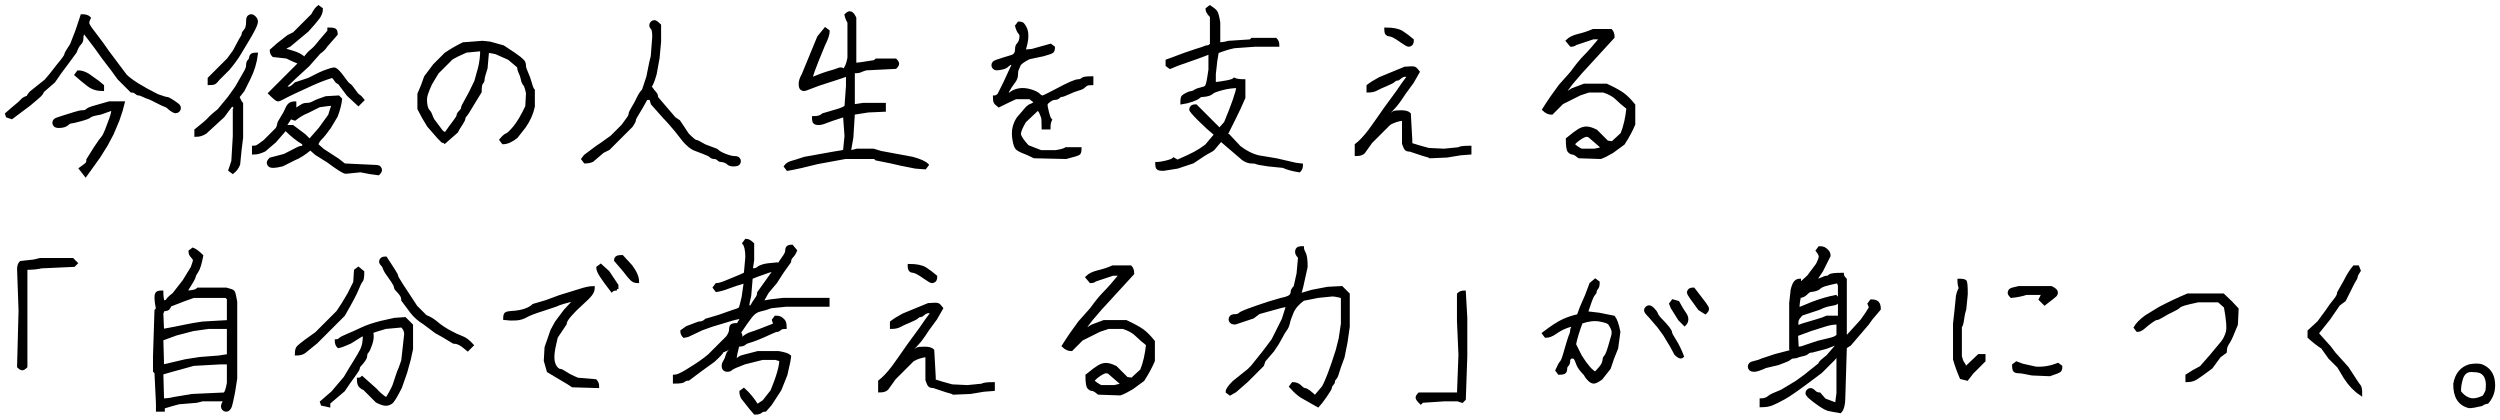 <?xml version="1.0" encoding="utf-8"?>
<!-- Generator: Adobe Illustrator 24.0.2, SVG Export Plug-In . SVG Version: 6.00 Build 0)  -->
<svg version="1.1" id="レイヤー_1" xmlns="http://www.w3.org/2000/svg" xmlns:xlink="http://www.w3.org/1999/xlink" x="0px"
	 y="0px" width="423px" height="71px" viewBox="0 0 423 71" style="enable-background:new 0 0 423 71;" xml:space="preserve">
<style type="text/css">
	.st0{stroke:#000000;stroke-width:0.5;stroke-miterlimit:10;}
</style>
<g>
	<g>
		<path class="st0" d="M1.108,19.281c0.75-0.666,1.333-1.166,1.75-1.5c0.416-0.333,0.708-0.604,0.875-0.813
			c0.166-0.208,0.5-0.396,1-0.563c0.083-0.25,0.25-0.5,0.5-0.75l2.5-2l0.75-0.875l1.375-1.75c0.833-1,1.25-1.583,1.25-1.75
			c0-0.166,0.333-0.75,1-1.75l0.875-2.25c0.333-1,0.625-1.875,0.875-2.625c0.583,0,1,0.125,1.25,0.375
			c-0.167,0.334-0.25,0.625-0.25,0.875s0.333,0.792,1,1.625l1.5,2l0.875,1.25l3,4c0.916,0.917,2.708,2.042,5.375,3.375
			c0.916,0.334,1.458,0.5,1.625,0.5c0.166,0,0.5,0.167,1,0.5c0.5,0.334,0.813,0.563,0.938,0.688s0.188,0.271,0.188,0.438
			c0,0.167-0.063,0.313-0.188,0.438s-0.271,0.188-0.438,0.188c-0.167,0-0.375-0.083-0.625-0.25c-0.25-0.166-0.459-0.333-0.625-0.5
			c-0.167-0.166-0.5-0.333-1-0.5l-2-1c-0.5-0.166-0.917-0.333-1.25-0.5c-0.334-0.166-0.584-0.25-0.75-0.25
			c-0.167,0-0.334-0.083-0.5-0.25c-0.167-0.166-0.417-0.25-0.75-0.25l-2.125-2.125l-1-1.375l-1.625-2.125l-1.25-1.75
			c-0.75-1-1.417-1.875-2-2.625c-0.084,0.084-0.167,0.209-0.25,0.375c-0.084,0.167-0.125,0.417-0.125,0.75
			c0,0.334-0.125,0.625-0.375,0.875s-0.5,0.709-0.75,1.375l-1.375,1.875c-0.834,1.084-1.584,2.125-2.25,3.125l-1.875,1.625
			c-0.084,0.25-0.229,0.479-0.438,0.688c-0.209,0.209-0.813,0.729-1.813,1.563l-3,2.25l-0.75-0.25L1.108,19.281z M13.608,28.531
			c0.583-0.417,0.938-0.688,1.063-0.813s0.188-0.354,0.188-0.688l1.25-2c0.666-1,1.083-1.583,1.25-1.75
			c0.166-0.166,0.375-0.563,0.625-1.188s0.5-1.291,0.75-2c0.25-0.708,0.375-1.271,0.375-1.688l-2.125,0.75
			c-1,0.167-1.584,0.334-1.75,0.5c-0.167,0.167-0.709,0.375-1.625,0.625c-0.917,0.25-1.459,0.375-1.625,0.375
			c-0.167,0-0.334,0.084-0.5,0.25c-0.167,0.167-0.375,0.292-0.625,0.375c-0.25,0.084-0.542,0.125-0.875,0.125
			c-0.334,0-0.563-0.063-0.688-0.188s-0.188-0.271-0.188-0.438c0-0.166,0.063-0.313,0.188-0.438s0.541-0.291,1.25-0.5
			c0.708-0.208,1.375-0.416,2-0.625c0.625-0.208,1.104-0.313,1.438-0.313c0.333,0,0.583-0.083,0.75-0.25
			c0.166-0.166,0.541-0.333,1.125-0.5c0.583-0.166,1.458-0.416,2.625-0.75h2.375c-0.167,0.75-0.459,1.709-0.875,2.875l-1,2.375
			l-1,1.875l-1.25,2c-0.917,1.25-1.667,2.291-2.25,3.125L13.608,28.531z M17.358,15.156c-0.917,0-1.709-0.25-2.375-0.75
			c-0.667-0.5-1.375-1.083-2.125-1.75l0.375-0.5c0.5,0,1.041,0.167,1.625,0.5l1.75,1.25l0.75,0.625V15.156z"/>
		<path class="st0" d="M38.888,28.781l0.5-1.5l0.25-4.25v-4.5l0.25-0.25l-0.625-0.625c-0.584,0.75-1.084,1.417-1.5,2l-3,2.75
			c-0.5,0.334-1.042,0.5-1.625,0.5v-0.875c1.166-0.916,1.916-1.563,2.25-1.938c0.333-0.375,0.875-0.854,1.625-1.438l1.75-2.125
			l1.25-1.75c0.75-1.333,1.25-2.208,1.5-2.625c0.25-0.416,0.375-0.791,0.375-1.125c0-0.333,0.083-0.583,0.25-0.75
			c0.166-0.166,0.25-0.333,0.25-0.5c0-0.166,0.063-0.313,0.188-0.438s0.396-0.188,0.813-0.188c-0.167,1.417-0.584,2.792-1.25,4.125
			l-1,2l-0.875,1.125c0.25,0.584,0.458,0.959,0.625,1.125v5.75l-0.25,2l-0.25,2.5c-0.167,0.5-0.5,0.958-1,1.375L38.888,28.781z
			 M35.388,14.156v-0.875l3.25-3.25l1-1.375l1-1.875c0.333-0.5,0.5-0.833,0.5-1c0-0.166,0.083-0.333,0.25-0.5
			c0.166-0.166,0.291-0.375,0.375-0.625c0.083-0.25,0.125-0.583,0.125-1c0-0.416,0.063-0.688,0.188-0.813s0.271-0.188,0.438-0.188
			c0.166,0,0.354,0.104,0.563,0.313c0.208,0.209,0.313,0.438,0.313,0.688s-0.146,0.667-0.438,1.25c-0.292,0.584-0.667,1.25-1.125,2
			c-0.459,0.75-0.896,1.479-1.313,2.187c-0.417,0.709-1.042,1.563-1.875,2.563l-1.625,1.625c-0.334,0.417-0.584,0.667-0.75,0.75
			C36.096,14.115,35.804,14.156,35.388,14.156z M52.513,25.156c-1,0.834-1.917,1.417-2.75,1.75l-2,1
			c-0.667,0.166-1.167,0.25-1.5,0.25c-0.334,0-0.563-0.063-0.688-0.188s-0.188-0.271-0.188-0.438s0.125-0.375,0.375-0.625
			l2.375-0.625c1.166-0.583,1.896-0.958,2.188-1.125c0.291-0.166,0.646-0.25,1.063-0.25v-0.625c-1-0.583-2-1.375-3-2.375l0.375-0.5
			h0.75l2,1.5l0.875,0.875l1.75-2l1.625-2.25c0.25-0.833,0.458-1.458,0.625-1.875c-0.584,0-1.375,0.084-2.375,0.25l-2,1
			c-0.667,0.25-1.375,0.667-2.125,1.25l-0.75-0.25c-0.5,0.75-0.792,1.209-0.875,1.375c-0.084,0.167-0.125,0.417-0.125,0.75
			l-1.625,1.875l-1.75,1.5c-0.667,0.334-1.292,0.5-1.875,0.5v-1c0.25,0,0.458-0.041,0.625-0.125c0.166-0.083,0.583-0.375,1.25-0.875
			l2.125-2.125c0.166-0.333,0.25-0.583,0.25-0.75c0-0.166,0.188-0.541,0.563-1.125c0.375-0.583,0.625-1.041,0.75-1.375
			c0.125-0.333,0.291-0.604,0.5-0.813c0.208-0.208,0.521-0.313,0.938-0.313v1.25c0.75-0.5,1.208-0.791,1.375-0.875
			c0.166-0.083,0.416-0.125,0.75-0.125c0.333,0,0.688-0.104,1.063-0.313c0.375-0.208,1.063-0.479,2.063-0.813l2.125-0.125
			l0.375,0.375c-0.084,0.834-0.334,1.792-0.75,2.875l-1.125,1.875c-0.584,0.834-1.084,1.459-1.5,1.875
			c-0.417,0.417-0.625,0.792-0.625,1.125l1,0.875l2.5,1.625l1.125,0.875l5.25,0.25c0.333,0,0.562,0.063,0.687,0.188
			s0.188,0.271,0.188,0.438c0,0.166-0.125,0.375-0.375,0.625c-0.834-0.084-1.834-0.25-3-0.5l-2.5,0.25c-0.334,0-1.334-0.625-3-1.875
			l-2-1.25L52.513,25.156z M45.638,15.781l5.125-5.125c-0.834-0.333-1.584-0.666-2.25-1l-2.25-0.25
			c-0.25-0.25-0.375-0.541-0.375-0.875l1.125-1l1.75-1.375l1-0.5l3.125-3.125c0.333-0.666,0.666-1.125,1-1.375l0.5,0.375
			c0,0.5-0.188,1-0.563,1.5s-0.979,1.209-1.813,2.125l-3,2.5c-0.334,0.167-0.709,0.375-1.125,0.625c0.083,0.084,0.583,0.25,1.5,0.5
			c0.916,0.25,1.625,0.625,2.125,1.125c0.416-0.583,0.833-1.041,1.25-1.375c0.416-0.333,0.875-0.833,1.375-1.5l1.5-1.75V4.906
			c0.583,0,0.938,0.063,1.063,0.188s0.188,0.354,0.188,0.688l-1.75,2c-0.167,0.334-0.542,0.709-1.125,1.125l-1.875,2.125
			c-1,0.917-1.771,1.625-2.313,2.125c-0.542,0.5-1.063,1-1.563,1.5c0.166,0.167,0.375,0.25,0.625,0.25s0.625-0.25,1.125-0.75
			l2.25-0.75c1.25-0.666,2.229-1.125,2.938-1.375c0.708-0.25,1.146-0.375,1.313-0.375c0.166,0,0.396,0.146,0.688,0.438
			c0.291,0.292,0.625,0.709,1,1.25c0.375,0.542,0.666,0.875,0.875,1c0.208,0.125,0.479,0.438,0.813,0.938
			c0.333,0.5,0.604,0.813,0.813,0.938c0.208,0.125,0.438,0.354,0.688,0.688l-0.75,0.75l-1.75-1.625l-1.5-2
			c-0.25-0.083-0.438-0.229-0.563-0.438c-0.125-0.208-0.313-0.438-0.563-0.688c-1.084,0.334-2.188,0.75-3.313,1.25
			s-2.167,0.979-3.125,1.438c-0.959,0.459-1.625,0.792-2,1c-0.375,0.209-0.646,0.313-0.813,0.313
			C46.846,16.906,46.388,16.531,45.638,15.781z"/>
		<path class="st0" d="M74.873,23.906l-0.625-0.625l-1.75-2c-0.584-0.916-1.125-1.875-1.625-2.875v-2.5
			c0.416-0.916,0.791-1.875,1.125-2.875l1.5-2l1.875-1.875c0.833-0.583,1.833-1.166,3-1.75l3.25-0.25l1.25,0.125l2.25,0.625
			c1.416,0.917,2.333,1.542,2.75,1.875c0.416,0.334,0.666,0.584,0.75,0.75c0.083,0.167,0.125,0.375,0.125,0.625
			s0.125,0.646,0.375,1.188c0.25,0.542,0.458,1.125,0.625,1.75c0.166,0.625,0.333,1.021,0.5,1.188v2.75
			c-0.25,1.167-0.75,2.292-1.5,3.375l-1.375,1.75c-0.834,0.667-1.584,1-2.25,1l-0.375-0.5c0.416-0.5,0.75-0.791,1-0.875
			c0.25-0.083,0.688-0.5,1.313-1.25s1.313-1.916,2.063-3.5l0.125-2.25c-0.167-0.833-0.334-1.333-0.5-1.5
			c-0.167-0.166-0.292-0.458-0.375-0.875c-0.084-0.416-0.209-0.791-0.375-1.125c-0.167-0.333-0.25-0.666-0.25-1l-1.625-1.375
			l-2.25-1l-1.375-0.25l-0.25,2.875c-0.334,1-0.5,1.625-0.5,1.875s-0.084,0.459-0.25,0.625c-0.167,0.167-0.25,0.667-0.25,1.5
			l-1.375,2.25c-0.584,1-0.959,1.584-1.125,1.75c-0.167,0.167-0.25,0.334-0.25,0.5c0,0.167-0.167,0.5-0.5,1
			c-0.334,0.5-0.584,0.917-0.75,1.25l-2,1.75C75.164,23.948,75.039,23.906,74.873,23.906z M81.498,8.406l-2.625,0.25
			c-1.167,0.5-2,0.917-2.5,1.25l-2.375,2.375l-1.125,1.875c-0.584,1.25-0.875,2.125-0.875,2.625s0.041,0.917,0.125,1.25
			c0.083,0.334,0.208,0.584,0.375,0.75c0.166,0.167,0.291,0.375,0.375,0.625c0.083,0.25,0.208,0.542,0.375,0.875l1.5,2
			c0.083,0.084,0.291,0.209,0.625,0.375c0.583-0.833,1.083-1.521,1.5-2.063c0.416-0.541,0.625-0.896,0.625-1.063
			c0-0.166,0.125-0.375,0.375-0.625s0.375-0.458,0.375-0.625c0-0.166,0.208-0.604,0.625-1.313c0.416-0.708,0.958-1.771,1.625-3.188
			l0.625-2.25C81.373,10.531,81.498,9.49,81.498,8.406z"/>
		<path class="st0" d="M110.108,16.656h-0.75c-0.584,1.084-1.063,1.917-1.438,2.5c-0.375,0.584-0.563,0.959-0.563,1.125
			c0,0.167-0.167,0.5-0.5,1l-3.875,3.875l-1,0.5l-1.75,1.5c-0.334,0.167-0.75,0.25-1.25,0.25l-0.375-0.5l0.375-0.5l2-1.5l0.75-0.5
			l1.75-1.25l1.875-1.875c0.5-0.666,0.833-1.125,1-1.375c0.166-0.25,0.25-0.458,0.25-0.625c0-0.166,0.166-0.521,0.5-1.063
			c0.333-0.541,0.625-1.083,0.875-1.625c0.25-0.541,0.541-0.979,0.875-1.313l0.75-2.25l0.5-2.5l0.25-1l0.25-3.25
			c0-0.833-0.084-1.333-0.25-1.5c-0.167-0.166-0.25-0.333-0.25-0.5c0-0.166,0.063-0.313,0.188-0.438s0.271-0.188,0.438-0.188
			c0.166,0,0.458,0.209,0.875,0.625v2.75l-0.25,2.75l-0.5,2.75c-0.334,1.167-0.625,1.875-0.875,2.125
			c0.416,0.584,0.708,0.959,0.875,1.125c0.166,0.167,0.25,0.417,0.25,0.75l3,3.5l0.75,0.5l1.5,2.25
			c0.75,0.75,1.208,1.125,1.375,1.125c0.166,0,0.666,0.25,1.5,0.75l2,0.75c0.333,0.334,0.833,0.625,1.5,0.875
			c0.666,0.25,1.166,0.375,1.5,0.375c0.333,0,0.563,0.063,0.688,0.188s0.188,0.271,0.188,0.438s-0.063,0.313-0.188,0.438
			s-0.396,0.188-0.813,0.188c-0.417,0-0.709-0.084-0.875-0.25c-0.167-0.167-0.375-0.291-0.625-0.375
			c-0.25-0.083-0.459-0.125-0.625-0.125c-0.167,0-0.334-0.083-0.5-0.25c-0.167-0.166-0.375-0.25-0.625-0.25s-0.459-0.083-0.625-0.25
			c-0.167-0.166-0.542-0.354-1.125-0.563c-0.584-0.208-1.125-0.416-1.625-0.625c-0.5-0.208-1.084-0.688-1.75-1.438l-1.375-1.75
			c-0.834-1-1.5-1.75-2-2.25l-2-2.25L110.108,16.656z"/>
		<path class="st0" d="M142.888,19.531c-1.584,0.5-2.625,0.854-3.125,1.063c-0.5,0.209-0.917,0.313-1.25,0.313
			c-0.334,0-0.563-0.063-0.688-0.188s-0.188-0.396-0.188-0.813c0.75,0,1.291-0.166,1.625-0.5l2.125-0.625
			c0.916-0.25,1.5-0.5,1.75-0.75l0.25-3.5v-1.875c-1.167,0.417-2.292,0.792-3.375,1.125c-1.084,0.334-1.979,0.646-2.688,0.938
			c-0.709,0.292-1.146,0.438-1.313,0.438c-0.167,0-0.313-0.063-0.438-0.188s-0.188-0.396-0.188-0.813c0-0.416,0.166-0.916,0.5-1.5
			l2.625-6.375l1.125-1.375l0.5,0.375c0,0.5-0.25,1.25-0.75,2.25l-1.125,2.75c-0.5,1.25-0.875,2.292-1.125,3.125
			c1.416-0.583,2.5-0.979,3.25-1.188c0.75-0.208,1.208-0.354,1.375-0.438c0.166-0.083,0.333-0.125,0.5-0.125
			c0.166,0,0.333,0.084,0.5,0.25c0.416-0.416,0.708-1.125,0.875-2.125v-6c-0.25-0.416-0.417-0.833-0.5-1.25
			c0.25-0.25,0.458-0.375,0.625-0.375c0.166,0,0.313,0.063,0.438,0.188s0.271,0.354,0.438,0.688v7.5l-0.25,0.375l1.25-0.125
			l2.375-0.375l0.25-0.25h3.25c0.25,0.25,0.375,0.459,0.375,0.625c0,0.167-0.125,0.375-0.375,0.625l-5,0.25
			c-0.5,0.167-0.834,0.292-1,0.375c-0.167,0.084-0.542,0.125-1.125,0.125v5.75l1.625-0.25h3.625v1l-2.75,0.125l-2.375,0.375
			l-0.125,0.125l-0.25,4l-0.375,2.125l0.25,0.25l1-0.25h2.75l1.25,0.375l5.375,1c1.25,0.334,2.083,0.708,2.5,1.125l-0.375,0.5
			l-1.625-0.125l-2.5-0.5l-1.625-0.375l-2.5-0.5l-0.25-0.25h-5l-4.75,0.875c-1.917,0.5-3.584,0.875-5,1.125l-0.375-0.5
			c0.25-0.334,0.604-0.563,1.063-0.688c0.458-0.125,1.188-0.354,2.188-0.688l4.875-0.875c1.166-0.166,1.791-0.291,1.875-0.375
			l0.25-2.5L142.888,19.531z"/>
		<path class="st0" d="M175.248,17.281l-1-0.75h-2.375c-0.917,0.417-1.875,0.875-2.875,1.375c-0.334-0.25-0.542-0.458-0.625-0.625
			c-0.084-0.166-0.125-0.458-0.125-0.875c0.25,0,0.5-0.125,0.75-0.375l1-2c0.583-1.25,1.083-2.333,1.5-3.25
			c-0.25-0.083-0.459-0.083-0.625,0c-0.167,0.084-0.334,0.209-0.5,0.375c-0.167,0.167-0.459,0.292-0.875,0.375
			c-0.417,0.084-0.709,0.125-0.875,0.125c-0.167,0-0.313-0.063-0.438-0.188s-0.188-0.271-0.188-0.438
			c0-0.166,0.063-0.313,0.188-0.438s0.604-0.313,1.438-0.563c0.833-0.25,1.375-0.416,1.625-0.5c0.25-0.083,0.438-0.229,0.563-0.438
			c0.125-0.208,0.188-0.479,0.188-0.813c0-0.333,0.083-0.583,0.25-0.75c0.166-0.166,0.291-0.375,0.375-0.625
			c0.083-0.25,0.125-0.5,0.125-0.75s-0.084-0.458-0.25-0.625c-0.167-0.166-0.334-0.541-0.5-1.125l0.375-0.5
			c0.333,0,0.563,0.063,0.688,0.188s0.271,0.354,0.438,0.688c0.166,0.334,0.25,0.792,0.25,1.375c0,0.584-0.167,1.417-0.5,2.5
			l1.375-0.125l3.125-0.875l0.5,0.375c0,0.334-0.063,0.563-0.188,0.688s-0.646,0.313-1.563,0.563l-2.375,0.5
			c-1,0.5-1.563,0.917-1.688,1.25c-0.125,0.334-0.229,0.584-0.313,0.75c-0.084,0.167-0.125,0.459-0.125,0.875
			c0,0.417-0.167,0.834-0.5,1.25c-0.334,0.417-0.709,1-1.125,1.75l0.375,0.375c0.416-0.416,0.938-0.688,1.563-0.813
			s1.291-0.083,2,0.125c0.708,0.209,1.188,0.438,1.438,0.688s0.458,0.375,0.625,0.375c0.166,0,0.875-0.333,2.125-1
			c1.25-0.666,2.166-1.125,2.75-1.375c0.583-0.25,1-0.375,1.25-0.375s0.458-0.083,0.625-0.25c0.166-0.166,0.708-0.25,1.625-0.25v1
			c-0.417,0-0.709,0.042-0.875,0.125c-0.167,0.084-0.334,0.209-0.5,0.375c-0.167,0.167-0.479,0.313-0.938,0.438
			c-0.459,0.125-1,0.334-1.625,0.625c-0.625,0.292-1.021,0.438-1.188,0.438c-0.167,0-0.334,0.084-0.5,0.25
			c-0.167,0.167-0.375,0.25-0.625,0.25s-0.5,0.084-0.75,0.25c-0.25,0.167-0.438,0.313-0.563,0.438s-0.188,0.271-0.188,0.438
			c0,0.167,0.083,0.584,0.25,1.25c0.166,0.667,0.333,1.084,0.5,1.25c-0.167,0.334-0.25,0.792-0.25,1.375h-1
			c0-1.083-0.042-1.708-0.125-1.875c-0.084-0.166-0.167-0.375-0.25-0.625c-0.084-0.25-0.25-0.5-0.5-0.75l-2.25,2.125
			c-0.584,1-0.875,1.709-0.875,2.125c0,0.417,0.458,1.125,1.375,2.125l2.25,0.875h2.5c1-0.166,1.583-0.333,1.75-0.5h2.375
			c0,0.417-0.063,0.688-0.188,0.813s-0.854,0.354-2.188,0.688l-5.375-0.125c-0.667-0.333-1.271-0.604-1.813-0.813
			c-0.542-0.208-0.917-0.416-1.125-0.625c-0.209-0.208-0.375-0.688-0.5-1.438s-0.125-1.416,0-2c0.125-0.583,0.354-1.125,0.688-1.625
			l1.5-1.75c0.25-0.25,0.5-0.416,0.75-0.5C174.748,17.698,174.998,17.531,175.248,17.281z"/>
		<path class="st0" d="M206.593,23.656c-0.75,0.917-1.188,1.438-1.313,1.563s-0.396,0.292-0.813,0.5
			c-0.417,0.209-1.292,0.771-2.625,1.688l-2.625,0.875l-2.375,0.375c-0.5,0-0.813-0.063-0.938-0.188s-0.188-0.396-0.188-0.813
			c0.416,0,0.958-0.084,1.625-0.25c0.666-0.166,1.083-0.333,1.25-0.5l0.625,0.375c1.333-0.583,2.313-1.041,2.938-1.375
			c0.625-0.333,1.271-0.75,1.938-1.25l1.375-1.625l0.25-0.25c-0.917-0.75-1.854-1.604-2.813-2.563
			c-0.959-0.958-1.438-1.521-1.438-1.688c0-0.166,0.063-0.313,0.188-0.438s0.354-0.188,0.688-0.188l4,4l1-1.125
			c1.25-3,1.958-5.041,2.125-6.125c-0.917,0-1.834,0.125-2.75,0.375c-0.917,0.25-1.459,0.459-1.625,0.625
			c-0.167,0.167-0.417,0.292-0.75,0.375c-0.334,0.084-0.625,0.125-0.875,0.125s-0.459,0.084-0.625,0.25
			c-0.167,0.167-0.542,0.354-1.125,0.563c-0.584,0.209-1.167,0.354-1.75,0.438c0-0.583,0.063-0.938,0.188-1.063
			s0.354-0.271,0.688-0.438c0.333-0.166,0.583-0.25,0.75-0.25c0.166,0,0.375-0.083,0.625-0.25c0.25-0.166,0.583-0.291,1-0.375
			c0.416-0.083,0.688-0.188,0.813-0.313s0.229-0.354,0.313-0.688c0.083-0.333,0.208-1.083,0.375-2.25V8.906
			c-1.5,0.584-2.813,1.063-3.938,1.438s-2.063,0.729-2.813,1.063l-0.5-0.375v-0.75c2.416-0.916,4.041-1.5,4.875-1.75
			c0.833-0.25,1.333-0.416,1.5-0.5c0.166-0.083,0.333-0.125,0.5-0.125c0.166,0,0.375-0.125,0.625-0.375v-4.75
			c-0.5-0.5-0.75-0.916-0.75-1.25l0.5-0.375c0.5,0.334,0.833,0.604,1,0.813c0.166,0.209,0.333,0.813,0.5,1.813v3.25l-0.25,0.375
			c0.75,0,1.375-0.083,1.875-0.25l3.75-0.25l0.25-0.25h4c0.25,0.25,0.375,0.584,0.375,1h-3.875l-3.5,0.25
			c-0.834,0.167-1.792,0.459-2.875,0.875l-0.25,1.5l-0.25,2.25v1.625c0.75-0.083,1.458-0.188,2.125-0.313
			c0.666-0.125,1.083-0.271,1.25-0.438c0.333,0.167,0.875,0.25,1.625,0.25v2.875c-0.5,1.167-1.021,2.292-1.563,3.375
			c-0.542,1.084-1.021,2.042-1.438,2.875l0.375,0.125l1.875,2c1.083,0.834,2.166,1.375,3.25,1.625l3,0.5l3.25,0.75l1,0.125
			c0,0.416-0.125,0.75-0.375,1c-1.084-0.167-2-0.417-2.75-0.75l-2.5-0.25c-1.167-0.167-1.834-0.292-2-0.375
			c-0.167-0.084-0.459-0.125-0.875-0.125c-0.417,0-0.875-0.166-1.375-0.5l-3.5-3L206.593,23.656z"/>
		<path class="st0" d="M237.468,20.156c-0.834,0.084-1.625,0.334-2.375,0.75l-3.125,3.125l-1.25,1.75
			c-0.25,0.25-0.667,0.375-1.25,0.375v-1.625c0.666-0.5,1.416-1.291,2.25-2.375l1.25-1.75c0.666-1,1.833-2.625,3.5-4.875
			c0.666-1,1.291-1.875,1.875-2.625c-0.334-0.166-0.625-0.208-0.875-0.125c-0.25,0.084-0.459,0.209-0.625,0.375
			c-0.167,0.167-0.334,0.25-0.5,0.25c-0.167,0-0.334,0.084-0.5,0.25c-0.167,0.167-0.604,0.396-1.313,0.688
			c-0.709,0.292-1.25,0.542-1.625,0.75c-0.375,0.209-0.854,0.313-1.438,0.313v-0.875c0.416-0.333,1.083-0.75,2-1.25l4.25-1.75
			c0.916-0.083,1.458-0.083,1.625,0c0.166,0.084,0.375,0.292,0.625,0.625l-1,1.75l-1.375,1.875c-0.75,1.167-1.334,1.959-1.75,2.375
			c-0.417,0.417-0.834,0.917-1.25,1.5l0.25,0.25c0.5-0.5,0.833-0.791,1-0.875c0.166-0.083,0.583-0.125,1.25-0.125
			c0.666,0,1.125,0.125,1.375,0.375l0.25,4.5v0.625c0.75,0.25,1.75,0.542,3,0.875l2.625,0.125l2.5-0.25
			c0.166-0.166,0.791-0.25,1.875-0.25v1l-1.625,0.125l-2.25,0.375l-2.875,0.125c-0.084-0.083-0.459-0.208-1.125-0.375l-2.25-0.75
			c-0.334,0-0.563-0.063-0.688-0.188s-0.271-0.438-0.438-0.938V20.156z M234.468,4.906c1.25,0,2.166,0.188,2.75,0.563
			c0.583,0.375,1.166,0.813,1.75,1.313c0,0.334-0.063,0.563-0.188,0.688s-0.271,0.188-0.438,0.188c-0.167,0-0.542-0.208-1.125-0.625
			c-0.584-0.416-1.042-0.708-1.375-0.875c-0.334-0.166-0.584-0.25-0.75-0.25c-0.167,0-0.313-0.063-0.438-0.188
			S234.468,5.323,234.468,4.906z"/>
		<path class="st0" d="M272.813,24.156l1.625-1.5c0.5-1.25,0.833-2.708,1-4.375c-0.75-0.583-1.375-1.125-1.875-1.625
			s-1.25-0.916-2.25-1.25h-2.5l-1.5,0.5l-3,1.5l-1.75,1.75c-0.5,0-0.959-0.208-1.375-0.625c0.833-1.333,1.75-2.666,2.75-4l2-2.25
			c0.833-1.166,1.583-2.083,2.25-2.75c0.666-0.666,1.583-1.708,2.75-3.125h-1.375l-3,1c-0.167,0.167-0.417,0.25-0.75,0.25
			l-0.625-0.75c0.416-0.416,1.063-0.729,1.938-0.938c0.875-0.208,1.688-0.479,2.438-0.813h3c0.25,0.25,0.375,0.625,0.375,1.125
			l-5.5,6l-1.5,1.75c-0.667,0.834-1.167,1.542-1.5,2.125l1.625-1l2-0.75h3.75c1.25,0.584,2.166,1.084,2.75,1.5
			c0.583,0.417,1.208,1.042,1.875,1.875v3.25c-0.417,1-1,2.084-1.75,3.25l-1.875,1.375c-0.834,0.5-1.5,0.834-2,1l-3.625-0.125
			c-0.084-0.083-0.25-0.208-0.5-0.375c-0.25-0.166-0.459-0.25-0.625-0.25c-0.167,0-0.354-0.104-0.563-0.313
			c-0.209-0.208-0.313-0.896-0.313-2.063c0.916-0.75,1.583-1.25,2-1.5c0.416-0.25,0.833-0.375,1.25-0.375
			c0.416,0,0.958,0.167,1.625,0.5l1.875,1.875L272.813,24.156z M270.938,25.156v-0.375l-1.875-1.625
			c-0.167-0.166-0.375-0.25-0.625-0.25s-0.625,0.167-1.125,0.5c-0.5,0.334-0.875,0.667-1.125,1c0.25,0.334,0.708,0.667,1.375,1h2.25
			L270.938,25.156z"/>
		<path class="st0" d="M3.138,62.031l0.25-9.5l-0.25-7c0-0.5,0.125-0.875,0.375-1.125l2.25-0.25l1-0.25h5.5l0.625,0.625
			l-0.375,0.375l-5.5,0.25c-0.667,0.167-1.542,0.25-2.625,0.25v16.625c-0.25,0.25-0.459,0.375-0.625,0.375
			C3.596,62.406,3.388,62.281,3.138,62.031z"/>
		<path class="st0" d="M26.638,52.281c-0.167-0.833-0.25-1.458-0.25-1.875c0-0.416,0.063-0.688,0.188-0.813s0.396-0.188,0.813-0.188
			c0,0.75,0.083,1.334,0.25,1.75l0.625-0.25c0.083-0.25,0.458-0.625,1.125-1.125l1.75-2.25l1.375-2.25
			c0.25-0.666,0.375-1.083,0.375-1.25c0-0.166-0.125-0.375-0.375-0.625s-0.375-0.541-0.375-0.875l0.5-0.375
			c0.416,0.167,0.916,0.542,1.5,1.125c-0.25,1.334-0.521,2.209-0.813,2.625c-0.292,0.417-0.438,0.709-0.438,0.875
			c0,0.167-0.5,1.042-1.5,2.625c0.583,0,1.041-0.041,1.375-0.125c0.333-0.083,0.583-0.208,0.75-0.375h4.75
			c0.666,0.167,1.063,0.313,1.188,0.438s0.271,0.688,0.438,1.688v13l-0.375,2.375c-0.25,1.25-0.417,2-0.5,2.25
			c-0.084,0.25-0.188,0.438-0.313,0.563s-0.271,0.188-0.438,0.188c-0.167,0-0.313-0.063-0.438-0.188s-0.188-0.271-0.188-0.438
			c0-0.167,0.041-0.334,0.125-0.5c0.083-0.167,0.208-0.375,0.375-0.625h-3.875l-1,0.25l-3,0.25c-0.667,0.166-1.542,0.416-2.625,0.75
			v0.5h-1v-1.125l-0.25-5.25l-0.25-0.25v-2.5l0.25-7.75L26.638,52.281z M38.638,54.406v-3.875l-0.375-0.375h-5.5l-1.75,0.625
			l-2.25,0.875c-0.084,0.25-0.188,0.438-0.313,0.563s-0.396,0.188-0.813,0.188l-0.25,0.625l0.125,2.875
			c1.416-0.25,2.604-0.479,3.563-0.688c0.958-0.208,2.021-0.396,3.188-0.563L38.638,54.406z M38.638,60.156v-4.75h-3.375
			l-2.625,0.375l-2.875,0.75l-2.375,0.875l0.125,4.5c0.166,0,0.75-0.125,1.75-0.375l2.125-0.5l2.375-0.375l3.25-0.25L38.638,60.156z
			 M38.638,61.406h-1.375l-4.5,0.25c-2.75,0.75-4.542,1.25-5.375,1.5l0.125,4.5c0.666,0,1.333-0.084,2-0.25l3-0.5l5.5-0.25
			c0.25-0.25,0.458-0.875,0.625-1.875V61.406z"/>
		<path class="st0" d="M50.138,59.906c0-0.583,0.104-0.979,0.313-1.188c0.208-0.208,0.646-0.563,1.313-1.063l1.75-1.25l3.625-3.625
			c0.583-0.833,1.208-1.833,1.875-3l1-2l0.125-2l0.5-0.375l0.75,0.625c0,0.834-0.084,1.334-0.25,1.5
			c-0.167,0.167-0.396,0.625-0.688,1.375c-0.292,0.75-1.063,2.209-2.313,4.375l-4.625,4.625c-1,0.834-1.667,1.375-2,1.625
			C51.179,59.781,50.721,59.906,50.138,59.906z M54.388,68.031c0.583-0.5,1.208-1.041,1.875-1.625l2.125-2.5
			c0.583-1,1.125-1.896,1.625-2.688c0.5-0.791,0.896-1.479,1.188-2.063c0.291-0.583,0.438-1.375,0.438-2.375l-0.375-0.125l-2,1.25
			c-0.917,0.417-1.584,0.667-2,0.75c-0.25-0.25-0.375-0.583-0.375-1c0.25,0,0.458-0.083,0.625-0.25
			c0.166-0.166,0.604-0.396,1.313-0.688c0.708-0.291,1.5-0.646,2.375-1.063c0.875-0.416,1.979-0.791,3.312-1.125l2.25-0.5
			l1.75-0.125l1.125,1.125v4l-0.375,1.75l-0.625,2.25l-0.875,2.5c-0.75,1.5-1.271,2.354-1.563,2.563
			c-0.292,0.208-0.604,0.313-0.938,0.313c-0.334,0-0.834-0.167-1.5-0.5l-2.125-2.125c-0.25-0.083-0.479-0.229-0.688-0.438
			c-0.209-0.208-0.313-0.604-0.313-1.188c0.25,0,0.458-0.083,0.625-0.25l2.25,2c0.5,0.584,1.125,1.125,1.875,1.625
			c0.5-0.75,0.916-1.5,1.25-2.25l0.75-2.25c0.166-0.333,0.416-1,0.75-2l0.5-4.5c0-0.5-0.209-0.958-0.625-1.375l-2.75,0.25
			c-1.167,0.334-1.959,0.584-2.375,0.75c0.166,0.584,0.125,1.25-0.125,2s-0.459,1.209-0.625,1.375
			c-0.167,0.167-0.25,0.375-0.25,0.625s-0.125,0.542-0.375,0.875c-0.25,0.334-0.459,0.584-0.625,0.75
			c-0.167,0.167-0.25,0.334-0.25,0.5c0,0.167-0.25,0.584-0.75,1.25c-0.5,0.667-1.084,1.5-1.75,2.5l-2.5,2.125v0.5l-1.125-0.25
			L54.388,68.031z M64.888,45.031c-0.334-0.333-0.5-0.583-0.5-0.75c0-0.166,0.063-0.313,0.188-0.438s0.354-0.188,0.688-0.188
			c0.583,0.917,1.041,1.625,1.375,2.125c0.333,0.5,0.5,0.834,0.5,1c0,0.167,1.083,1.875,3.25,5.125l1.625,1.625
			c0.666,0.25,1.291,0.625,1.875,1.125c0.583,0.5,1.291,0.979,2.125,1.438c0.833,0.459,1.541,0.792,2.125,1
			c0.583,0.209,1.166,0.646,1.75,1.313l-0.75,0.75c-0.584-0.5-1.042-0.833-1.375-1c-0.334-0.166-0.667-0.25-1-0.25l-1.875-1.125
			l-1.125-0.625l-2-1.5c-0.834-0.5-1.542-1.125-2.125-1.875l-1.5-2c0-0.333-0.084-0.625-0.25-0.875
			c-0.167-0.25-0.375-0.5-0.625-0.75s-0.375-0.458-0.375-0.625c0-0.166-0.167-0.5-0.5-1c-0.334-0.5-0.625-0.916-0.875-1.25
			C65.263,45.948,65.054,45.531,64.888,45.031z"/>
		<path class="st0" d="M97.388,50.656c-0.75,0.167-1.417,0.334-2,0.5c-0.584,0.167-1.042,0.334-1.375,0.5l-2.25,0.75
			c-1.334,0.417-2.25,0.771-2.75,1.063c-0.5,0.292-1.063,0.459-1.688,0.5c-0.625,0.042-1.271,0.021-1.938-0.063
			c0-0.416,0.063-0.688,0.188-0.813s0.541-0.208,1.25-0.25c0.708-0.041,1.375-0.166,2-0.375c0.625-0.208,1.104-0.479,1.438-0.813
			l2.125-0.625l2.375-0.875l3.25-1c1-0.333,1.791-0.5,2.375-0.5c0,0.417-0.146,0.813-0.438,1.188
			c-0.292,0.375-0.813,0.896-1.563,1.563c-0.75,0.667-1.396,1.313-1.938,1.938c-0.542,0.625-0.813,1.104-0.813,1.438l-1.5,2.25
			c-0.334,1.334-0.521,2.313-0.563,2.938c-0.042,0.625,0,1.125,0.125,1.5s0.291,0.667,0.5,0.875
			c0.208,0.209,0.396,0.313,0.563,0.313c0.166,0,0.5,0.167,1,0.5c0.5,0.334,1.166,0.667,2,1l3,0.25c0.25,0.25,0.375,0.584,0.375,1
			l-4.25-0.125c-0.334-0.25-1.084-0.708-2.25-1.375l-1.875-1.125l-0.5-1.75l0.125-2.25l1-2.875l0.75-1.375l1.5-2L97.388,50.656z
			 M104.388,48.906c-0.417,0-0.709,0.084-0.875,0.25c-0.834-1.083-1.438-1.916-1.813-2.5c-0.375-0.583-0.563-1.041-0.563-1.375
			l0.5-0.375l1.25,1.125l1.5,2.25V48.906z M107.888,47.656c-0.417,0-0.771-0.146-1.063-0.438c-0.292-0.291-0.688-0.771-1.188-1.438
			l-1.5-1.75c0-0.166,0.063-0.313,0.188-0.438s0.438-0.188,0.938-0.188l1.5,1.625C107.513,46.031,107.888,46.906,107.888,47.656z"/>
		<path class="st0" d="M128.108,68.656l1.125-0.75l1.375-1.75c1-2.416,1.5-4.166,1.5-5.25l-0.875-0.25h-2.25l-3,0.75
			c-1.334,0.5-2.084,0.834-2.25,1c-0.167,0.167-0.375,0.25-0.625,0.25s-0.438-0.063-0.563-0.188s-0.188-0.313-0.188-0.563
			s0.083-0.5,0.25-0.75c0.166-0.25,0.291-0.541,0.375-0.875c0.083-0.333,0.208-0.583,0.375-0.75
			c0.166-0.166,0.375-0.541,0.625-1.125l-0.25-0.25c-0.25,0.417-0.438,0.688-0.563,0.813s-0.438,0.271-0.938,0.438
			c-0.084,0.25-0.584,0.792-1.5,1.625l-2.25,1.625l-2,1.5c-0.334,0-0.584,0.084-0.75,0.25c-0.167,0.167-0.709,0.25-1.625,0.25v-1
			c0.416,0,1.104-0.291,2.063-0.875c0.958-0.583,1.708-1.063,2.25-1.438c0.541-0.375,1.063-0.771,1.563-1.188l3.125-3.125
			c0.333-0.5,0.5-0.916,0.5-1.25c0-0.333,0.063-0.563,0.188-0.688s0.479-0.188,1.063-0.188l0.75-1.25
			c-0.75,0.084-1.625,0.292-2.625,0.625l-2.5,0.75l-1.75,0.625l-2.375,1.125l-0.625,0.125c-0.25-0.25-0.375-0.541-0.375-0.875
			l0.875-0.625l2-0.75c0.5,0,0.916-0.166,1.25-0.5l2.125-0.625l2.125-0.75c0.833-0.25,1.313-0.438,1.438-0.563
			s0.313-0.771,0.563-1.938l0.375-2.625c-1.167,0.334-2.125,0.646-2.875,0.938c-0.75,0.292-1.417,0.479-2,0.563l-0.375-0.5
			l0.375-0.5c0.333,0,0.854-0.146,1.563-0.438c0.708-0.291,1.416-0.583,2.125-0.875c0.708-0.291,1.104-0.479,1.188-0.563l0.25-2.75
			c0-1.166-0.167-1.958-0.5-2.375l0.375-0.5c0.333,0,0.708,0.209,1.125,0.625v2.75l-0.25,1.625c0.583,0,0.958-0.083,1.125-0.25
			c0.166-0.166,0.458-0.313,0.875-0.438c0.416-0.125,1.166-0.229,2.25-0.313c0,0.25,0.041,0.417,0.125,0.5
			c0.583-0.833,1-1.438,1.25-1.813s0.375-0.688,0.375-0.938s0.063-0.438,0.188-0.563s0.354-0.188,0.688-0.188l0.625,0.75
			c-0.167,0.417-0.375,0.75-0.625,1s-0.375,0.542-0.375,0.875l-1.25,1.75l-1.125,1.75l-1.375,1.625l-1,1.75l1.5-0.25l2.125-0.25
			h7.625v1h-7.125l-2.5,0.25c-0.667,0.25-1.292,0.438-1.875,0.563c-0.584,0.125-1.104,0.479-1.563,1.063
			c-0.459,0.584-1.104,1.5-1.938,2.75c0.166,0.167,0.25,0.334,0.25,0.5c0,0.167-0.084,0.334-0.25,0.5l0.25,0.25
			c0.583-0.583,1.166-0.958,1.75-1.125c0.583-0.166,1.916-0.666,4-1.5l-0.25-0.75l0.375-0.5c0.333,0,0.583,0.042,0.75,0.125
			c0.166,0.084,0.354,0.229,0.563,0.438c0.208,0.209,0.313,0.604,0.313,1.188c-0.417,0-0.709,0.084-0.875,0.25
			c-0.167,0.167-0.334,0.25-0.5,0.25c-0.167,0-0.604,0.167-1.313,0.5c-0.709,0.334-1.375,0.625-2,0.875
			c-0.625,0.25-1.104,0.417-1.438,0.5c-0.334,0.084-0.584,0.209-0.75,0.375c-0.167,0.167-0.542,0.25-1.125,0.25
			c-0.25,0.917-0.417,1.75-0.5,2.5c0.25,0,0.458-0.083,0.625-0.25c0.166-0.166,0.521-0.313,1.063-0.438
			c0.541-0.125,1.271-0.313,2.188-0.563h3.5c1,0.167,1.625,0.375,1.875,0.625l-0.125,0.875l-0.5,2.25l-1,2.5l-1.625,2.5l-0.875,1
			c-0.334,0-0.584,0.083-0.75,0.25c-0.167,0.166-0.5,0.25-1,0.25l-0.75-0.875l-1.375-1.75c-0.167-0.333-0.25-0.666-0.25-1l0.5-0.375
			C126.691,66.656,127.441,67.572,128.108,68.656z M127.108,51.906c0.333-0.583,0.625-1.041,0.875-1.375
			c0.25-0.333,0.375-0.666,0.375-1l2.5-3.5l0.25-0.25c-0.25-0.083-0.667-0.021-1.25,0.188c-0.584,0.209-1.167,0.417-1.75,0.625
			c-0.584,0.209-0.917,0.354-1,0.438l-0.25,3c-0.167,0.667-0.292,1.292-0.375,1.875H127.108z"/>
		<path class="st0" d="M156.829,60.156c-0.834,0.084-1.625,0.334-2.375,0.75l-3.125,3.125l-1.25,1.75
			c-0.25,0.25-0.667,0.375-1.25,0.375v-1.625c0.666-0.5,1.416-1.291,2.25-2.375l1.25-1.75c0.666-1,1.833-2.625,3.5-4.875
			c0.666-1,1.291-1.875,1.875-2.625c-0.334-0.166-0.625-0.208-0.875-0.125c-0.25,0.084-0.459,0.209-0.625,0.375
			c-0.167,0.167-0.334,0.25-0.5,0.25c-0.167,0-0.334,0.084-0.5,0.25c-0.167,0.167-0.604,0.396-1.313,0.688
			c-0.709,0.292-1.25,0.542-1.625,0.75c-0.375,0.209-0.854,0.313-1.438,0.313v-0.875c0.416-0.333,1.083-0.75,2-1.25l4.25-1.75
			c0.916-0.083,1.458-0.083,1.625,0c0.166,0.084,0.375,0.292,0.625,0.625l-1,1.75l-1.375,1.875c-0.75,1.167-1.334,1.959-1.75,2.375
			c-0.417,0.417-0.834,0.917-1.25,1.5l0.25,0.25c0.5-0.5,0.833-0.791,1-0.875c0.166-0.083,0.583-0.125,1.25-0.125
			c0.666,0,1.125,0.125,1.375,0.375l0.25,4.5v0.625c0.75,0.25,1.75,0.542,3,0.875l2.625,0.125l2.5-0.25
			c0.166-0.166,0.791-0.25,1.875-0.25v1l-1.625,0.125l-2.25,0.375l-2.875,0.125c-0.084-0.083-0.459-0.208-1.125-0.375l-2.25-0.75
			c-0.334,0-0.563-0.063-0.688-0.188s-0.271-0.438-0.438-0.938V60.156z M153.829,44.906c1.25,0,2.166,0.188,2.75,0.563
			c0.583,0.375,1.166,0.813,1.75,1.313c0,0.334-0.063,0.563-0.188,0.688s-0.271,0.188-0.438,0.188c-0.167,0-0.542-0.208-1.125-0.625
			c-0.584-0.416-1.042-0.708-1.375-0.875c-0.334-0.166-0.584-0.25-0.75-0.25c-0.167,0-0.313-0.063-0.438-0.188
			S153.829,45.323,153.829,44.906z"/>
		<path class="st0" d="M191.533,64.156l1.625-1.5c0.5-1.25,0.833-2.708,1-4.375c-0.75-0.583-1.375-1.125-1.875-1.625
			s-1.25-0.916-2.25-1.25h-2.5l-1.5,0.5l-3,1.5l-1.75,1.75c-0.5,0-0.959-0.208-1.375-0.625c0.833-1.333,1.75-2.666,2.75-4l2-2.25
			c0.833-1.166,1.583-2.083,2.25-2.75c0.666-0.666,1.583-1.708,2.75-3.125h-1.375l-3,1c-0.167,0.167-0.417,0.25-0.75,0.25
			l-0.625-0.75c0.416-0.416,1.063-0.729,1.938-0.938c0.875-0.208,1.688-0.479,2.438-0.813h3c0.25,0.25,0.375,0.625,0.375,1.125
			l-5.5,6l-1.5,1.75c-0.667,0.834-1.167,1.542-1.5,2.125l1.625-1l2-0.75h3.75c1.25,0.584,2.166,1.084,2.75,1.5
			c0.583,0.417,1.208,1.042,1.875,1.875v3.25c-0.417,1-1,2.084-1.75,3.25l-1.875,1.375c-0.834,0.5-1.5,0.834-2,1l-3.625-0.125
			c-0.084-0.083-0.25-0.208-0.5-0.375c-0.25-0.166-0.459-0.25-0.625-0.25c-0.167,0-0.354-0.104-0.563-0.313
			c-0.209-0.208-0.313-0.896-0.313-2.063c0.916-0.75,1.583-1.25,2-1.5c0.416-0.25,0.833-0.375,1.25-0.375
			c0.416,0,0.958,0.167,1.625,0.5l1.875,1.875L191.533,64.156z M189.658,65.156v-0.375l-1.875-1.625
			c-0.167-0.166-0.375-0.25-0.625-0.25s-0.625,0.167-1.125,0.5c-0.5,0.334-0.875,0.667-1.125,1c0.25,0.334,0.708,0.667,1.375,1h2.25
			L189.658,65.156z"/>
		<path class="st0" d="M222.504,67.156l1.375-1.625c0.583-1,1.375-3.083,2.375-6.25l0.5-2l0.375-2.5v-4.5
			c-0.334-0.166-0.875-0.291-1.625-0.375l-2.5,0.25l-2.5,0.5c-0.917,0.667-1.542,1.396-1.875,2.188
			c-0.334,0.792-0.542,1.396-0.625,1.813c-0.084,0.417-0.25,0.792-0.5,1.125c-0.25,0.334-0.521,0.792-0.813,1.375
			c-0.292,0.584-0.729,1.292-1.313,2.125l-1.5,1.75l-0.25,0.75l-2.625,2.625l-2,1.75l-0.875,0.5l-0.5-0.375
			c0-0.333,0.375-0.875,1.125-1.625l2.5-2l0.625-0.625l2-2.5l1.5-2l1.75-3.5c0.25-0.833,0.5-1.625,0.75-2.375
			c-0.667,0.084-1.542,0.292-2.625,0.625l-2.25,0.625l-1,0.75l-3,1c-0.334,0-0.563-0.063-0.688-0.188s-0.188-0.271-0.188-0.438
			c0-0.166,0.063-0.313,0.188-0.438s0.354-0.188,0.688-0.188c0.333,0,0.583-0.083,0.75-0.25c0.166-0.166,0.646-0.396,1.438-0.688
			c0.791-0.291,1.938-0.688,3.438-1.188l2.125-0.625c0.833-0.166,1.354-0.354,1.563-0.563c0.208-0.208,0.313-0.438,0.313-0.688
			s0.166-0.541,0.5-0.875l0.5-2.25l0.25-2.75c-0.334-0.333-0.5-0.625-0.5-0.875s0.063-0.438,0.188-0.563s0.396-0.188,0.813-0.188
			c0,0.25,0.104,0.563,0.313,0.938c0.208,0.375,0.313,1.146,0.313,2.313l-0.75,3.375l-0.375,1.375l2.125-0.625l2.625-0.5
			l2.375-0.125l1.125,1.125v5.5l-0.375,2.625l-0.5,2.5c-0.5,1.334-0.813,2.229-0.938,2.688c-0.125,0.459-0.271,0.771-0.438,0.938
			c-0.167,0.167-0.25,0.334-0.25,0.5c0,0.167-0.084,0.334-0.25,0.5c-0.167,0.167-0.25,0.334-0.25,0.5c0,0.167-0.292,0.667-0.875,1.5
			c-0.584,0.833-1,1.375-1.25,1.625c-1.334-0.75-2.25-1.271-2.75-1.563c-0.5-0.291-1.125-0.854-1.875-1.688l0.375-0.5
			c0.5,0,0.916,0.167,1.25,0.5c0.333,0.334,0.583,0.5,0.75,0.5c0.166,0,0.416,0.125,0.75,0.375
			C221.837,66.531,222.17,66.823,222.504,67.156z"/>
		<path class="st0" d="M246.768,66.656l0.25-6.625l-0.25-5.75v-4.5c0.25-0.25,0.583-0.375,1-0.375l0.25,4.375v6.5l-0.25,7.25
			l-0.375,0.375l-0.75-0.25h-2.25l-3.75,0.25l-0.25,0.25c-0.417-0.417-0.625-0.709-0.625-0.875s0.125-0.375,0.375-0.625H246.768z"/>
		<path class="st0" d="M268.169,63.281c-0.667-0.666-1.084-1.25-1.25-1.75c-0.167-0.5-0.313-0.813-0.438-0.938
			s-0.271-0.188-0.438-0.188c-0.167,0-0.313,0.063-0.438,0.188s-0.188,0.313-0.188,0.563s-0.084,0.459-0.25,0.625
			c-0.167,0.167-0.25,0.375-0.25,0.625s-0.063,0.438-0.188,0.563s-0.438,0.188-0.938,0.188l-0.375-0.5
			c0.333-0.75,0.583-1.208,0.75-1.375c0.166-0.166,0.354-0.625,0.563-1.375c0.208-0.75,0.416-1.458,0.625-2.125
			c0.208-0.666,0.354-1.083,0.438-1.25c0.083-0.166,0.125-0.375,0.125-0.625s0.166-0.541,0.5-0.875c-0.25-0.083-0.709,0-1.375,0.25
			c-0.667,0.25-1.292,0.584-1.875,1c-0.584,0.417-1.125,0.625-1.625,0.625l-0.375-0.5c1.416-1.083,2.541-1.813,3.375-2.188
			c0.833-0.375,1.666-0.646,2.5-0.813l0.5-1.375l0.875-2l0.75-2l0.75-0.625l0.5,0.375c0,0.5-0.084,0.834-0.25,1
			c-0.167,0.167-0.25,0.334-0.25,0.5c0,0.167-0.084,0.334-0.25,0.5c-0.167,0.167-0.354,0.542-0.563,1.125
			c-0.209,0.584-0.438,1.25-0.688,2l2.125,0.25l2.5,0.5c0.333,0.417,0.625,1.25,0.875,2.5l-0.375,2.75
			c-0.5,1.167-0.917,2.292-1.25,3.375l-1.375,1.75c-0.584,0.417-1,0.625-1.25,0.625s-0.521-0.146-0.813-0.438
			C268.564,63.928,268.335,63.615,268.169,63.281z M269.919,63.156c0.75-0.75,1.188-1.291,1.313-1.625
			c0.125-0.333,0.188-0.583,0.188-0.75c0-0.166,0.083-0.333,0.25-0.5c0.166-0.166,0.375-0.666,0.625-1.5
			c0.25-0.833,0.438-1.479,0.563-1.938c0.125-0.458,0.104-0.875-0.063-1.25c-0.167-0.375-0.334-0.666-0.5-0.875
			c-0.167-0.208-0.709-0.396-1.625-0.563c-0.917-0.166-1.959-0.041-3.125,0.375c-0.584,1.584-0.959,2.834-1.125,3.75l1,2
			C268.419,61.865,269.252,62.823,269.919,63.156z M283.544,59.906l-0.75-1.375l-1.125-1.875l-1-1.375l-1.5-1.75
			c-0.5-0.5-0.75-0.833-0.75-1c0-0.166,0.063-0.313,0.188-0.438s0.271-0.188,0.438-0.188c0.166,0,0.396,0.146,0.688,0.438
			c0.291,0.292,0.479,0.563,0.563,0.813c0.083,0.25,0.354,0.604,0.813,1.063c0.458,0.459,0.833,0.875,1.125,1.25
			c0.291,0.375,0.438,0.646,0.438,0.813c0,0.167,0.229,0.604,0.688,1.313c0.458,0.709,0.896,1.604,1.313,2.688
			C284.419,60.531,284.044,60.406,283.544,59.906z M283.919,51.156c0.5,0.917,0.875,1.542,1.125,1.875
			c0.25,0.334,0.375,0.667,0.375,1c0,0.334-0.125,0.625-0.375,0.875l-0.875-0.875l-1.25-2l-0.25-0.625l0.375-0.5L283.919,51.156z
			 M287.544,52.281c-1.25-1.666-1.875-2.583-1.875-2.75c0-0.166,0.063-0.313,0.188-0.438s0.354-0.188,0.688-0.188
			c0.916,1.167,1.541,1.979,1.875,2.438c0.333,0.459,0.5,0.771,0.5,0.938c0,0.167-0.125,0.375-0.375,0.625L287.544,52.281z"/>
		<path class="st0" d="M307.853,66.656l0.875,1l2,0.75l0.25-1.875v-6.625l-0.75,0.875l-2.125,2.125l-2,1.5
			c-2,1.5-3.417,2.479-4.25,2.938c-0.834,0.458-1.5,0.791-2,1c-0.5,0.208-1.125,0.313-1.875,0.313v-1c0.25,0,0.5-0.042,0.75-0.125
			c0.25-0.084,0.458-0.208,0.625-0.375c0.166-0.166,0.875-0.5,2.125-1l2.5-1.5l1.375-1l2.5-2c0.083-0.25,0.313-0.521,0.688-0.813
			c0.375-0.291,0.604-0.479,0.688-0.563l1.625-1.875l-0.25-0.25l-1.625,0.625l-2.375,0.625c-0.334,0-0.584,0.084-0.75,0.25
			c-0.167,0.167-0.459,0.292-0.875,0.375c-0.417,0.084-0.709,0.167-0.875,0.25c-0.167,0.084-0.375,0.125-0.625,0.125
			s-0.459,0.084-0.625,0.25c-0.167,0.167-0.834,0.459-2,0.875l-2.125,0.5c-0.917,0.417-1.542,0.625-1.875,0.625
			c-0.334,0-0.563-0.063-0.688-0.188s-0.188-0.271-0.188-0.438c0-0.166,0.063-0.313,0.188-0.438s0.396-0.229,0.813-0.313
			c0.416-0.083,0.791-0.208,1.125-0.375l2.25-0.75c1-0.25,1.958-0.5,2.875-0.75l-0.25-0.375v-7.75l0.25-2.25
			c0.166-0.666,0.354-1.104,0.563-1.313c0.208-0.208,0.438-0.313,0.688-0.313v0.75l1.5-1.375l1.5-2c0.333-0.666,0.5-1.125,0.5-1.375
			s-0.167-0.583-0.5-1l0.375-0.5c0.333,0,0.583,0.042,0.75,0.125c0.166,0.084,0.354,0.229,0.563,0.438
			c0.208,0.209,0.313,0.479,0.313,0.813l-1.25,2.5l-1.25,1.875c0.916-0.333,1.458-0.541,1.625-0.625
			c0.166-0.083,0.333-0.125,0.5-0.125c0.166,0,0.333-0.083,0.5-0.25c0.166-0.166,0.875-0.25,2.125-0.25
			c0,0.25,0.166,0.542,0.5,0.875v9.875l0.25-0.125l2.5-2.75c0.666-0.916,1.166-1.666,1.5-2.25l-0.25-0.625l0.375-0.5
			c0.5,0,0.854,0.104,1.063,0.313c0.208,0.209,0.313,0.563,0.313,1.063l-1.375,1.625l-0.625,0.875l-3,3.5
			c-0.417,0.25-0.667,0.417-0.75,0.5l-0.25,8.25c0,1.333-0.209,2.208-0.625,2.625c-1-0.167-1.667-0.292-2-0.375
			c-0.334-0.084-0.834-0.354-1.5-0.813c-0.667-0.459-1.188-0.854-1.563-1.188s-0.563-0.583-0.563-0.75
			c0-0.166,0.063-0.313,0.188-0.438s0.271-0.188,0.438-0.188c0.166,0,0.375,0.125,0.625,0.375S307.519,66.656,307.853,66.656z
			 M310.978,54.656c-0.75,0-1.5,0.125-2.25,0.375l-2.375,0.75c-1.167,0.417-1.959,0.709-2.375,0.875l0.125,2.25
			c0.5,0,0.916-0.083,1.25-0.25l2.25-0.75c1.083-0.25,1.854-0.438,2.313-0.563c0.458-0.125,0.813-0.313,1.063-0.563V54.656z
			 M311.228,53.656v-5.375l-0.25-0.625c-1.167,0.25-1.938,0.438-2.313,0.563s-0.646,0.271-0.813,0.438
			c-0.167,0.167-0.417,0.292-0.75,0.375c-0.334,0.084-0.584,0.125-0.75,0.125c-0.167,0-0.417,0.167-0.75,0.5
			c-0.334,0.334-0.709,0.5-1.125,0.5c-0.167,0.75-0.25,1.417-0.25,2h0.375l2.125-0.875c1.333-0.5,2.625-0.875,3.875-1.125
			c0.25,0.25,0.375,0.459,0.375,0.625c0,0.167-0.063,0.313-0.188,0.438s-0.479,0.229-1.063,0.313
			c-0.584,0.084-1.209,0.292-1.875,0.625l-3,1c-0.417,0.417-0.667,0.75-0.75,1c-0.084,0.25-0.084,0.667,0,1.25
			c0.166-0.166,0.604-0.354,1.313-0.563c0.708-0.208,1.416-0.416,2.125-0.625c0.708-0.208,1.229-0.396,1.563-0.563H311.228z
			 M311.228,54.531l-0.125-0.625v0.75L311.228,54.531z"/>
		<path class="st0" d="M331.698,48.781c-0.167-0.333-0.25-0.791-0.25-1.375c0.583,0,0.938,0.063,1.063,0.188
			s0.188,0.854,0.188,2.188l-0.25,2.5c-0.167,0.5-0.292,1.084-0.375,1.75c-0.084,0.667-0.209,1.084-0.375,1.25v5
			c0.166,0.667,0.333,1.084,0.5,1.25c0.166,0.167,0.25,0.459,0.25,0.875l2.375-2.25h0.875v0.875l-2,2l-0.875,1.125l-1-0.25
			c-0.5-1.166-0.875-2.208-1.125-3.125v-6l0.25-2.25l0.25-2.5C331.364,49.365,331.531,48.948,331.698,48.781z M345.698,49.656
			h-2.875c-0.75,0.25-1.584,0.417-2.5,0.5c-0.25-0.25-0.375-0.458-0.375-0.625c0-0.166,0.063-0.313,0.188-0.438
			s0.604-0.271,1.438-0.438h5.5c0.333,0.167,0.563,0.313,0.688,0.438s0.188,0.271,0.188,0.438c0,0.167-0.063,0.313-0.188,0.438
			s-0.729,0.604-1.813,1.438l-0.75-0.75L345.698,49.656z M343.823,63.281c-1.167-0.25-1.917-0.375-2.25-0.375
			c-0.334,0-0.563-0.063-0.688-0.188s-0.188-0.438-0.188-0.938l0.5-0.375l1,0.375l2.25,0.5c1.25,0.084,2.5-0.125,3.75-0.625
			l0.5,0.375c0,0.334-0.063,0.563-0.188,0.688s-0.688,0.354-1.688,0.688L343.823,63.281z"/>
		<path class="st0" d="M376.528,51.906l-1.125-1h-3.5c-1.167,0.25-1.959,0.438-2.375,0.563c-0.417,0.125-0.709,0.271-0.875,0.438
			c-0.167,0.167-0.521,0.375-1.063,0.625c-0.542,0.25-1.084,0.542-1.625,0.875c-0.542,0.334-0.896,0.5-1.063,0.5
			c-0.167,0-0.479,0.167-0.938,0.5c-0.459,0.334-0.875,0.667-1.25,1c-0.375,0.334-0.729,0.5-1.063,0.5l-0.375-0.5
			c0.333-0.583,0.958-1.208,1.875-1.875l2.25-1.375c1.583-0.833,3.166-1.583,4.75-2.25h6c1,0.917,1.791,1.709,2.375,2.375
			l-0.125,2.625c-0.667,1.667-1.104,2.646-1.313,2.938c-0.209,0.292-0.354,0.563-0.438,0.813c-0.084,0.25-0.125,0.542-0.125,0.875
			l-1,0.75l-1.375,1.875c-1.334,1-2.209,1.625-2.625,1.875c-0.417,0.25-0.917,0.375-1.5,0.375v-0.875
			c0.75-0.5,1.541-0.958,2.375-1.375l1.75-2c0.916-1.083,1.541-1.833,1.875-2.25c0.333-0.416,0.604-0.958,0.813-1.625
			C377.048,55.615,376.944,54.156,376.528,51.906z"/>
		<path class="st0" d="M390.688,56.031l1.625-1.5l1.375-1.875c0.5-0.75,0.958-1.375,1.375-1.875c0.416-0.5,0.625-0.916,0.625-1.25
			l1.125-2c0.5-1,1-1.791,1.5-2.375h0.625l0.25,0.625c-0.334,0.5-0.5,0.834-0.5,1c0,0.167-0.167,0.5-0.5,1l-1.5,3l-1,0.75
			l-1.625,2.375c-0.584,0.75-1.25,1.584-2,2.5l2.125,2.375l0.75,1l2.25,2.5c1.166,1.834,1.833,2.834,2,3
			c0.166,0.167,0.25,0.625,0.25,1.375c-1-0.666-1.875-1.583-2.625-2.75l-1.125-1.875l-1.5-1.5l-1.25-1.75
			c-0.667-0.416-1.417-1-2.25-1.75V56.031z"/>
		<path class="st0" d="M417.783,68.812c-1.667-0.417-2.479-1.708-2.438-3.875c0.291-1.625,1.135-2.646,2.531-3.063
			c0.854-0.146,1.521-0.146,2,0c1.041,0.417,1.688,1.156,1.938,2.219c0.313,1.542,0,2.865-0.938,3.969
			c-0.417,0.063-0.75,0.197-1,0.406C418.918,68.697,418.22,68.812,417.783,68.812z M418.533,62.719c-0.979-0.146-1.646,0.25-2,1.188
			c-0.271,0.813-0.396,1.604-0.375,2.375c0.416,0.563,0.875,0.948,1.375,1.156c0.729,0.354,1.635,0.25,2.719-0.313
			c0.125-0.146,0.302-0.469,0.531-0.969c0.25-1.666-0.084-2.739-1-3.219C419.428,62.792,419.011,62.719,418.533,62.719z"/>
	</g>
</g>
</svg>
